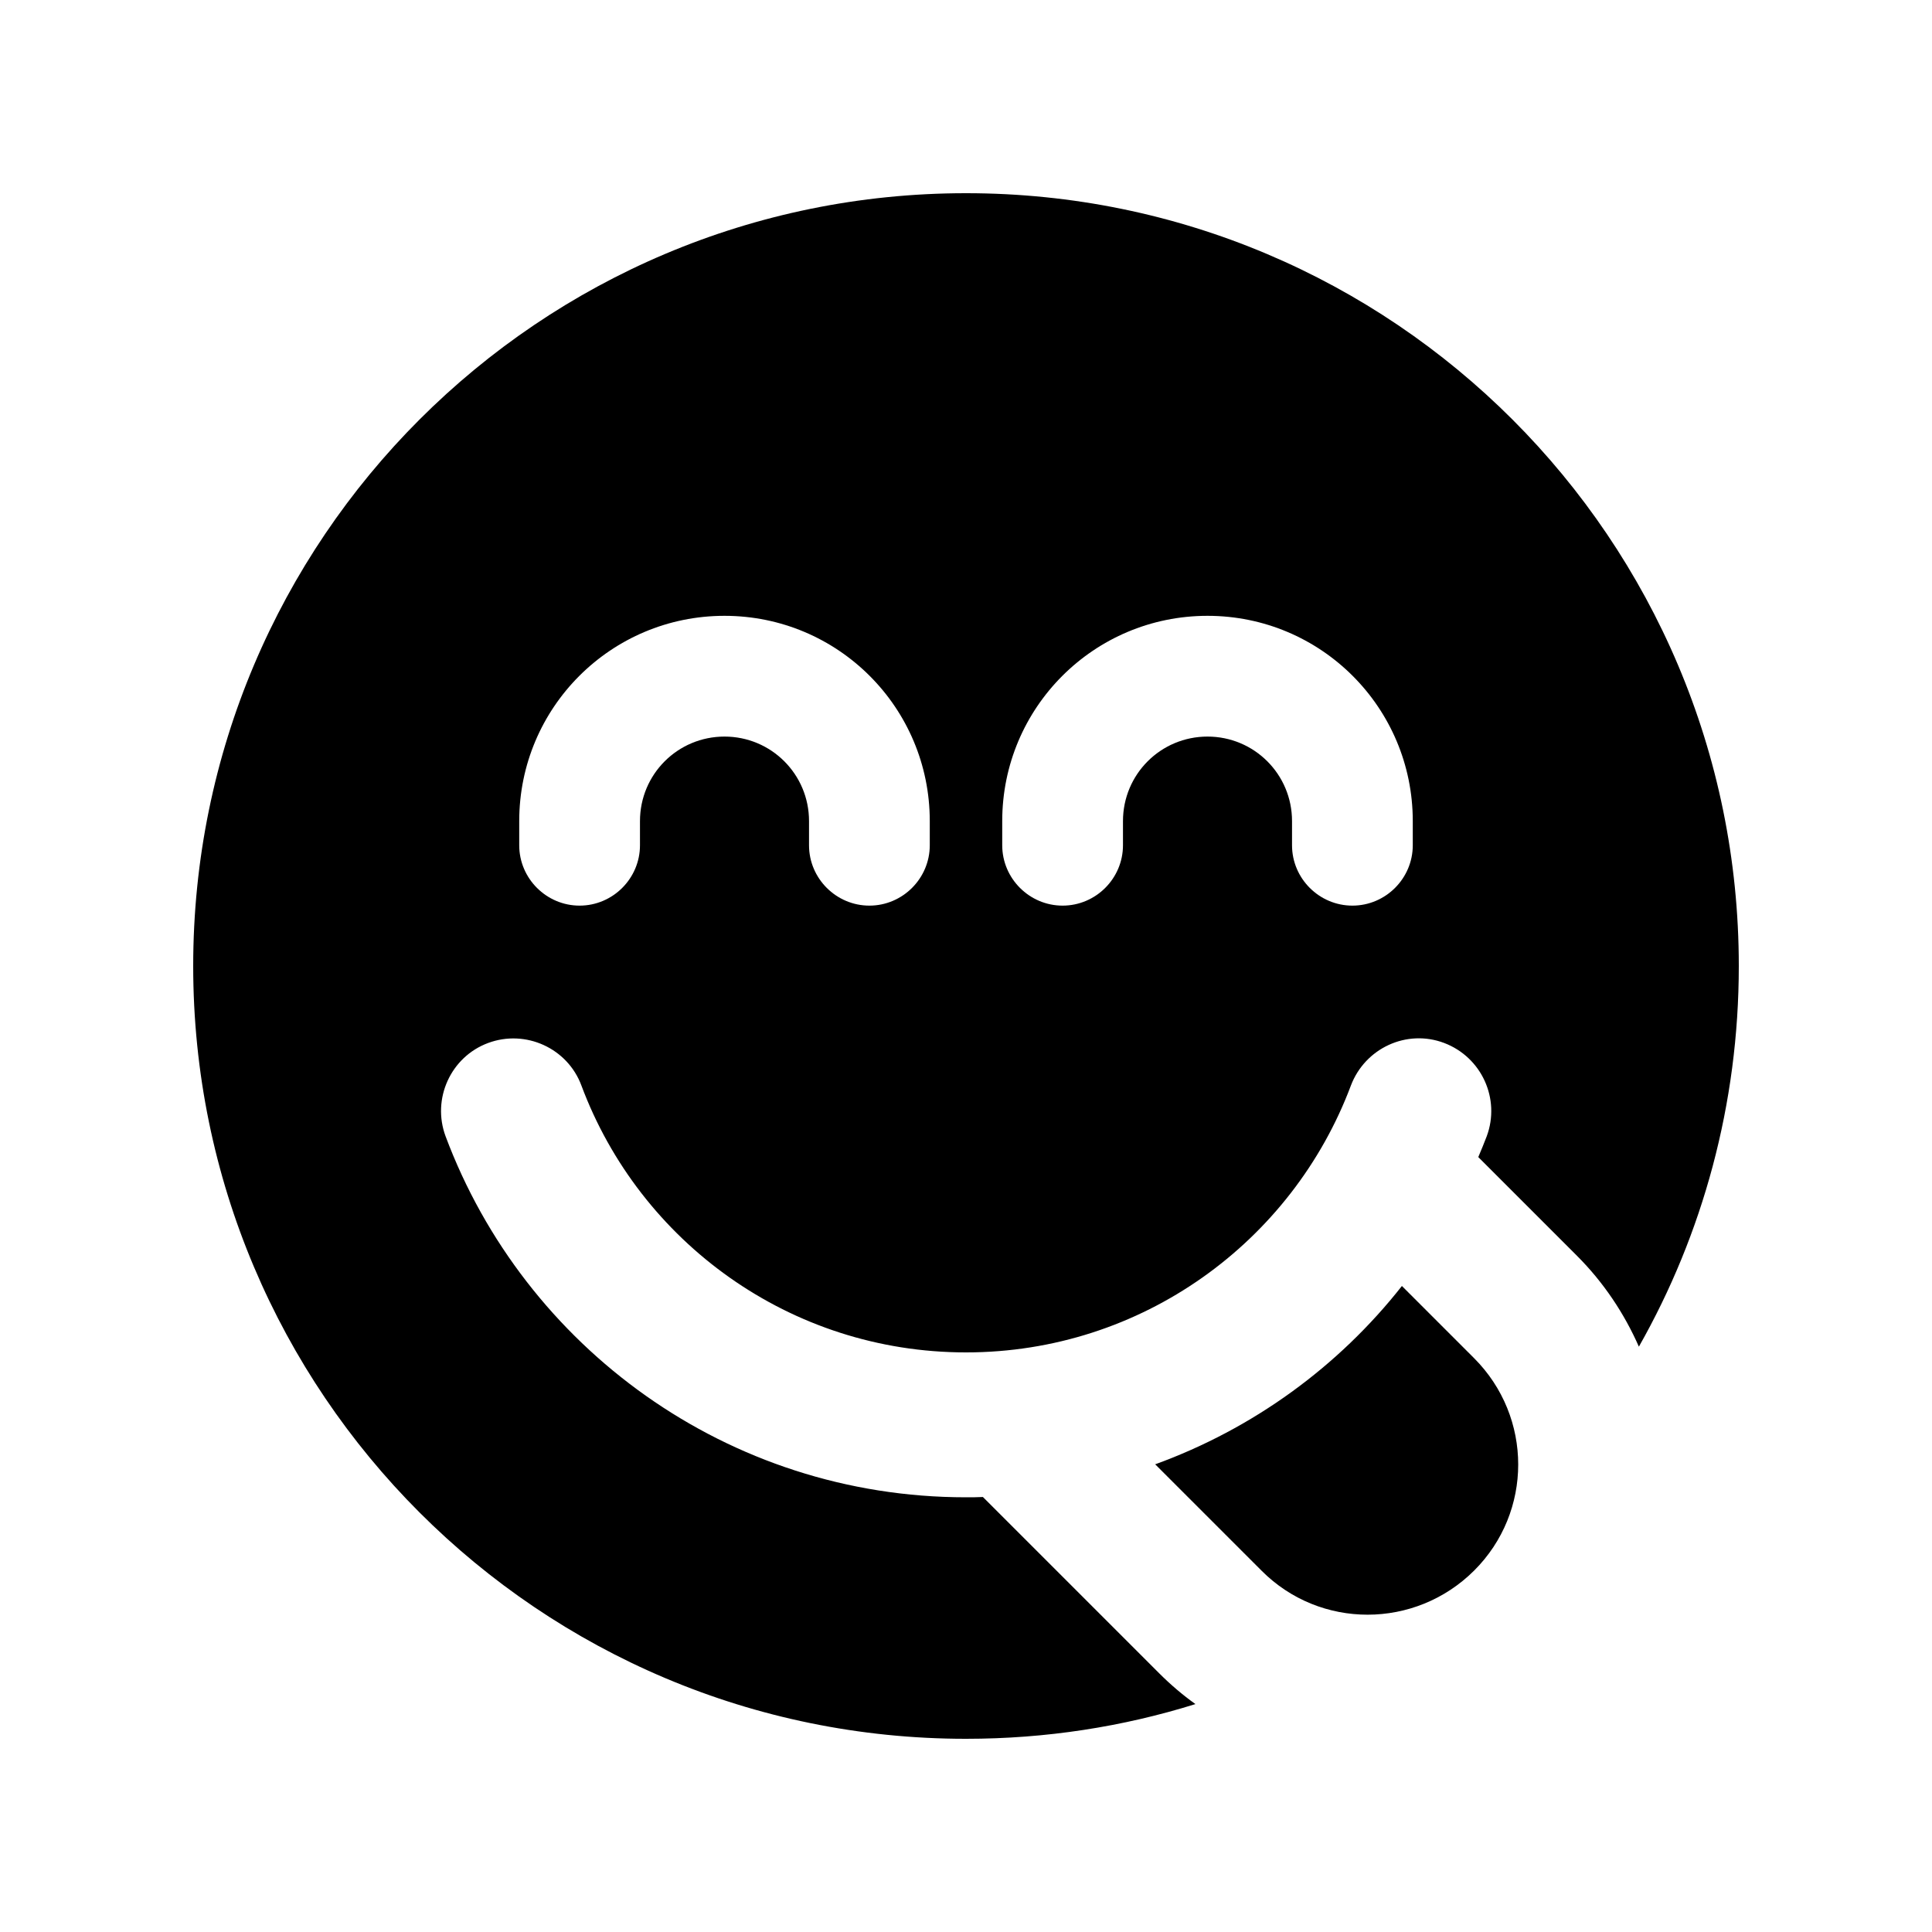 <svg xmlns="http://www.w3.org/2000/svg" viewBox="0 0 640 640"><!--! Font Awesome Pro 7.1.0 by @fontawesome - https://fontawesome.com License - https://fontawesome.com/license (Commercial License) Copyright 2025 Fonticons, Inc. --><path fill="currentColor" d="M384 554.3C387.8 558.1 391.8 561.5 396 564.5C372 572 346.5 576 320 576C178.6 576 64 461.4 64 320C64 178.6 178.6 64 320 64C461.4 64 576 178.6 576 320C576 365.8 564 408.9 542.9 446.1C538.1 435.2 531.3 424.9 522.4 416L489.7 383.3C490.7 381 491.6 378.7 492.5 376.4C497.1 364 490.8 350.2 478.4 345.5C466 340.8 452.2 347.2 447.5 359.6C428.1 411.3 378.3 448 320 448C261.7 448 211.9 411.3 192.6 359.6C188 347.2 174.1 340.9 161.7 345.5C149.3 350.1 143 364 147.6 376.4C173.7 446.2 241 496 320 496C321.9 496 323.7 496 325.6 495.9L384 554.3zM382.6 485.1C415.1 473.3 443.4 452.7 464.4 426L488.3 449.9C507.8 469.4 507.8 500.9 488.3 520.3C468.8 539.7 437.3 539.8 417.9 520.3L382.6 485zM240 244C255.5 244 268 256.5 268 272L268 280C268 291 277 300 288 300C299 300 308 291 308 280L308 272C308 234.4 277.6 204 240 204C202.4 204 172 234.4 172 272L172 280C172 291 181 300 192 300C203 300 212 291 212 280L212 272C212 256.5 224.5 244 240 244zM372 272C372 256.5 384.5 244 400 244C415.5 244 428 256.5 428 272L428 280C428 291 437 300 448 300C459 300 468 291 468 280L468 272C468 234.4 437.6 204 400 204C362.4 204 332 234.4 332 272L332 280C332 291 341 300 352 300C363 300 372 291 372 280L372 272z"/></svg>